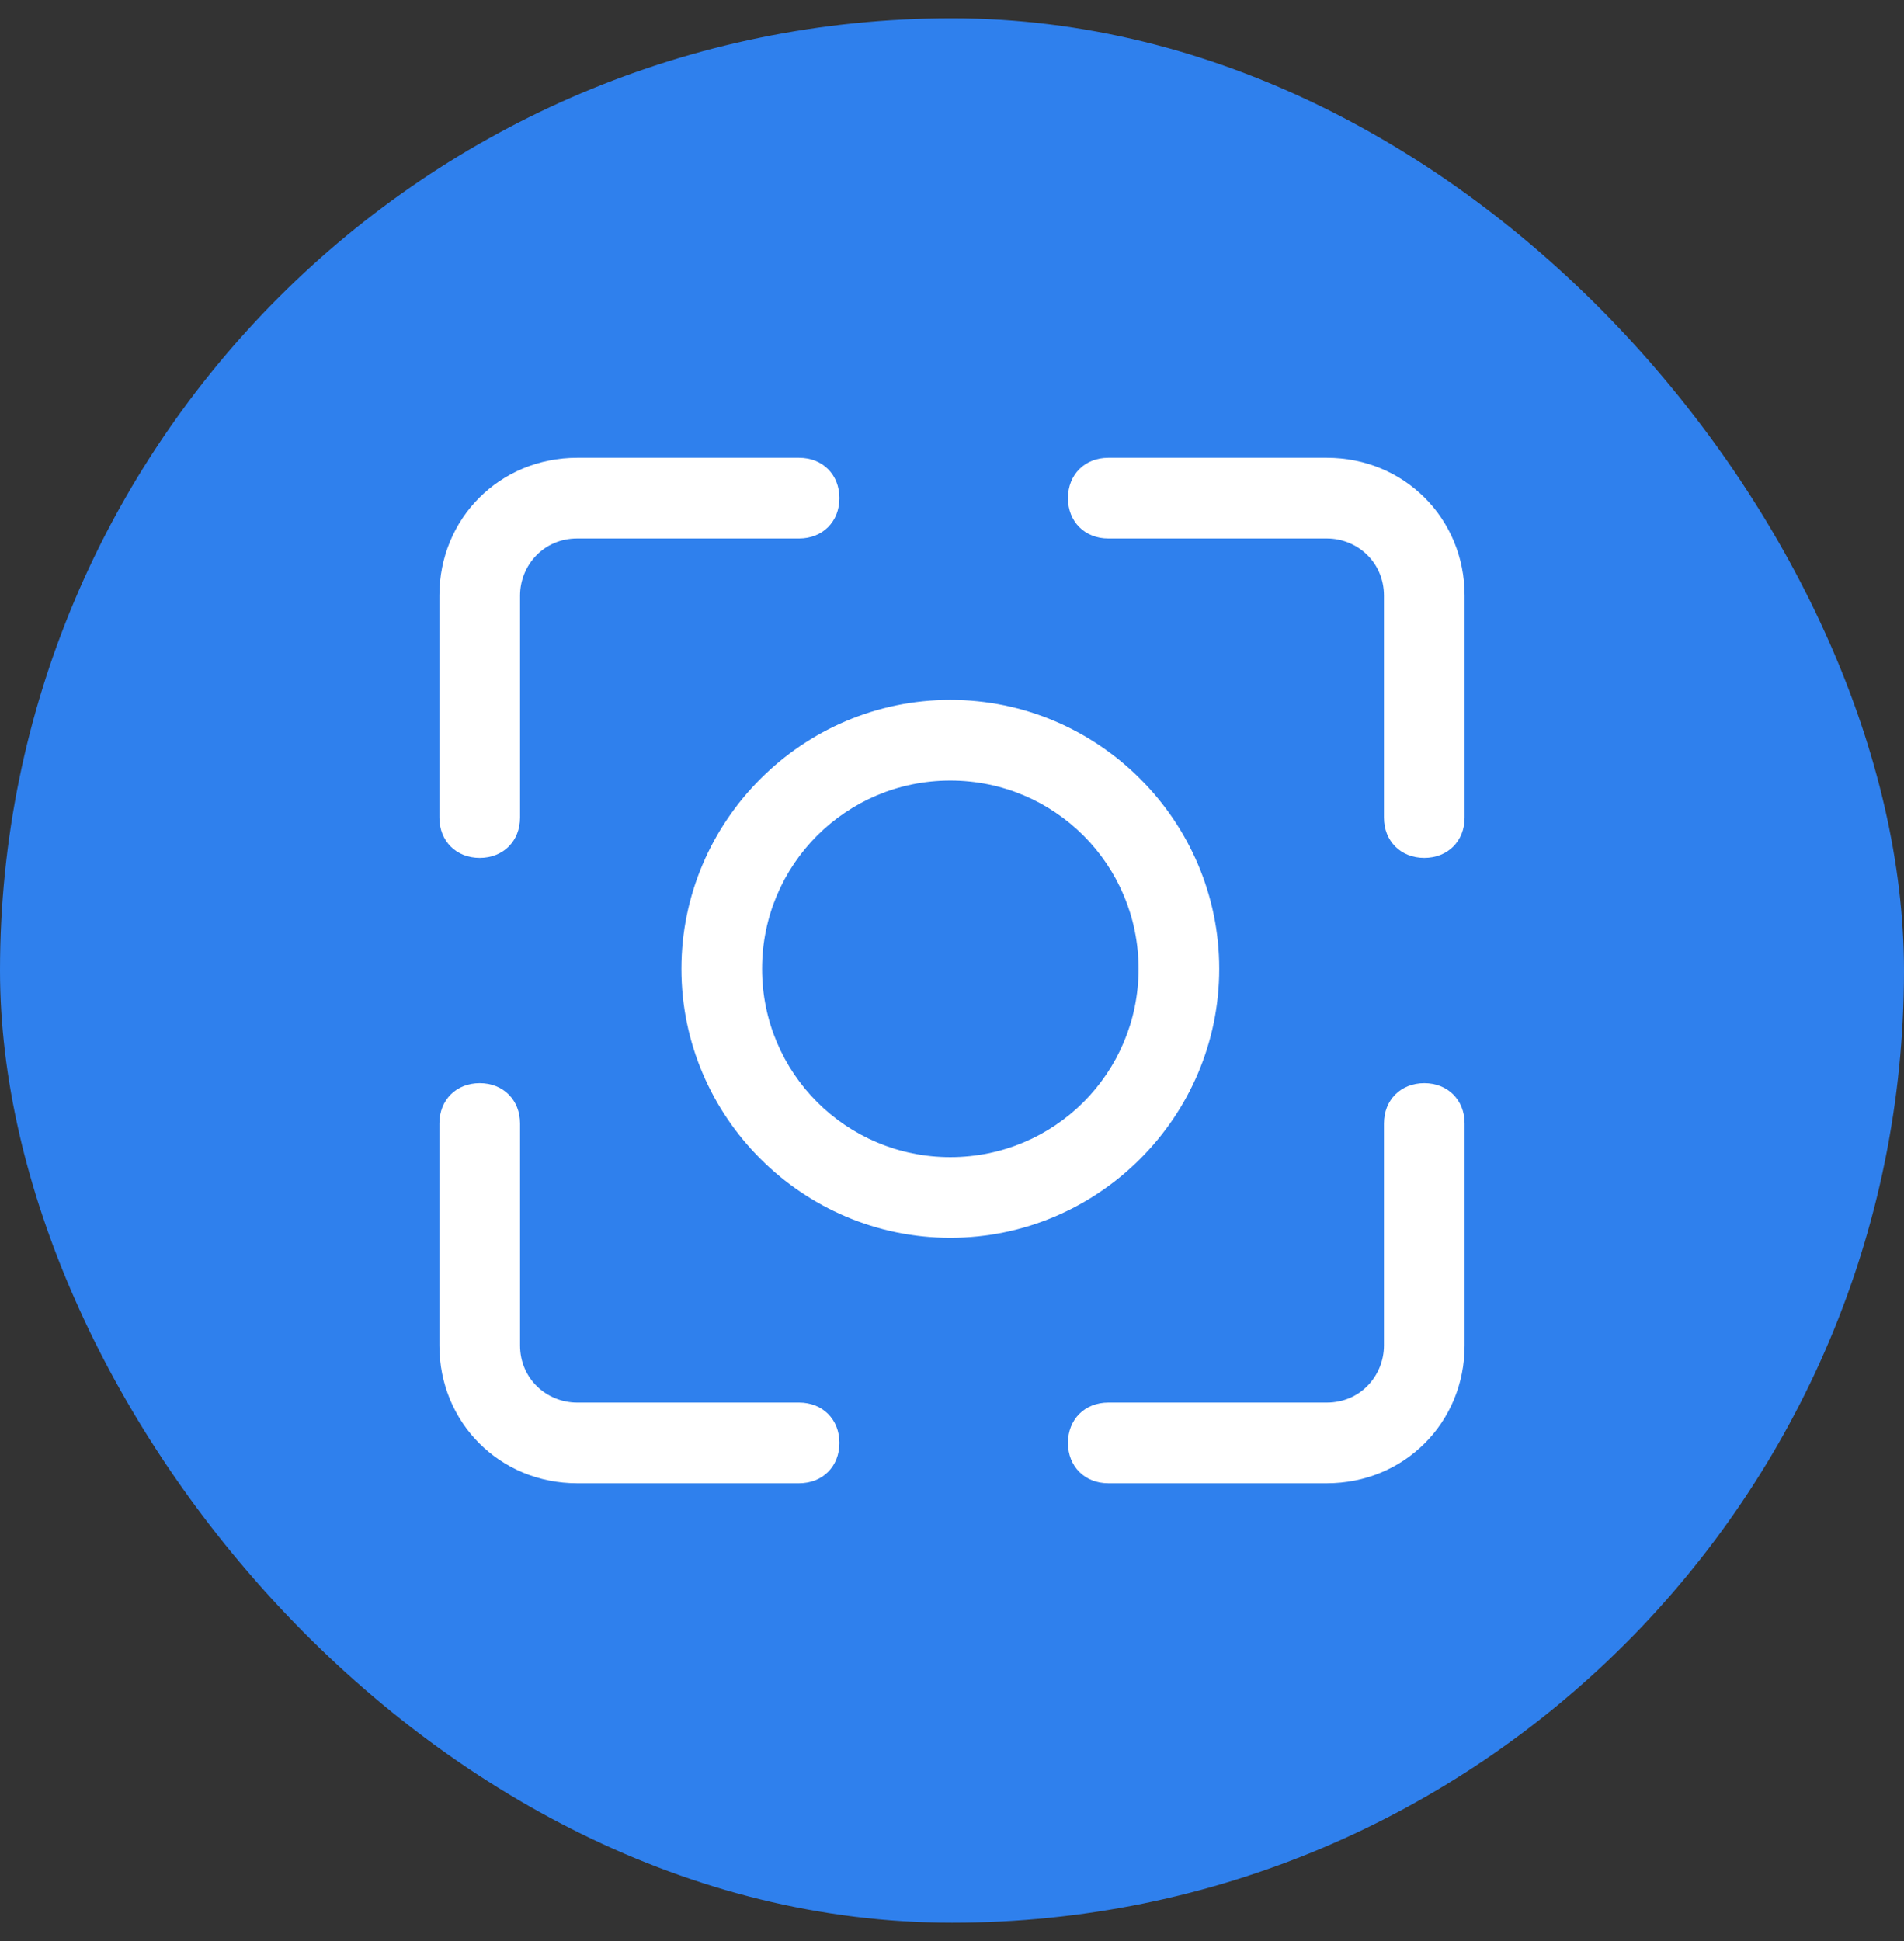 <svg width="52" height="53" viewBox="0 0 52 53" fill="none" xmlns="http://www.w3.org/2000/svg">
<rect x="0" y="0" width="52" height="53" fill="#333333" stroke="none"/>
<rect y="0.5" width="52" height="52" rx="26" fill="#2F80ED"/>
<g clip-path="url(#clip0_31_154)">
<path d="M38.898 23.425C38.255 23.425 37.797 22.966 37.797 22.323V16.264C37.797 15.346 37.062 14.703 36.236 14.703H30.269C29.626 14.703 29.167 14.244 29.167 13.602C29.167 12.959 29.626 12.5 30.269 12.5H36.236C38.347 12.5 40 14.152 40 16.264V22.323C40 22.966 39.541 23.425 38.898 23.425Z" fill="white"/>
<path d="M21.823 40.5H15.764C13.652 40.5 12 38.848 12 36.736V30.677C12 30.035 12.459 29.575 13.102 29.575C13.744 29.575 14.203 30.035 14.203 30.677V36.736C14.203 37.654 14.938 38.297 15.764 38.297H21.823C22.466 38.297 22.925 38.756 22.925 39.398C22.925 40.041 22.466 40.5 21.823 40.5Z" fill="white"/>
<path d="M13.102 23.425C12.459 23.425 12 22.966 12 22.323V16.264C12 14.152 13.652 12.5 15.764 12.5H21.823C22.466 12.5 22.925 12.959 22.925 13.602C22.925 14.244 22.466 14.703 21.823 14.703H15.764C14.846 14.703 14.203 15.438 14.203 16.264V22.323C14.203 22.966 13.744 23.425 13.102 23.425Z" fill="white"/>
<path d="M36.236 40.5H30.269C29.626 40.5 29.167 40.041 29.167 39.398C29.167 38.756 29.626 38.297 30.269 38.297H36.236C37.154 38.297 37.797 37.562 37.797 36.736V30.677C37.797 30.035 38.255 29.575 38.898 29.575C39.541 29.575 40 30.035 40 30.677V36.736C40 38.848 38.347 40.5 36.236 40.5Z" fill="white"/>
<path d="M25.954 33.798C21.915 33.798 18.61 30.494 18.61 26.454C18.61 22.415 21.915 19.11 25.954 19.11C29.994 19.11 33.298 22.415 33.298 26.454C33.298 30.494 29.994 33.798 25.954 33.798ZM25.954 21.313C23.108 21.313 20.813 23.608 20.813 26.454C20.813 29.3 23.108 31.595 25.954 31.595C28.8 31.595 31.095 29.3 31.095 26.454C31.095 23.608 28.8 21.313 25.954 21.313Z" fill="white"/>
</g>
<defs>
<clipPath id="clip0_31_154">
<rect width="28" height="28" fill="white" transform="translate(12 12.5)"/>
</clipPath>
</defs>
</svg>
